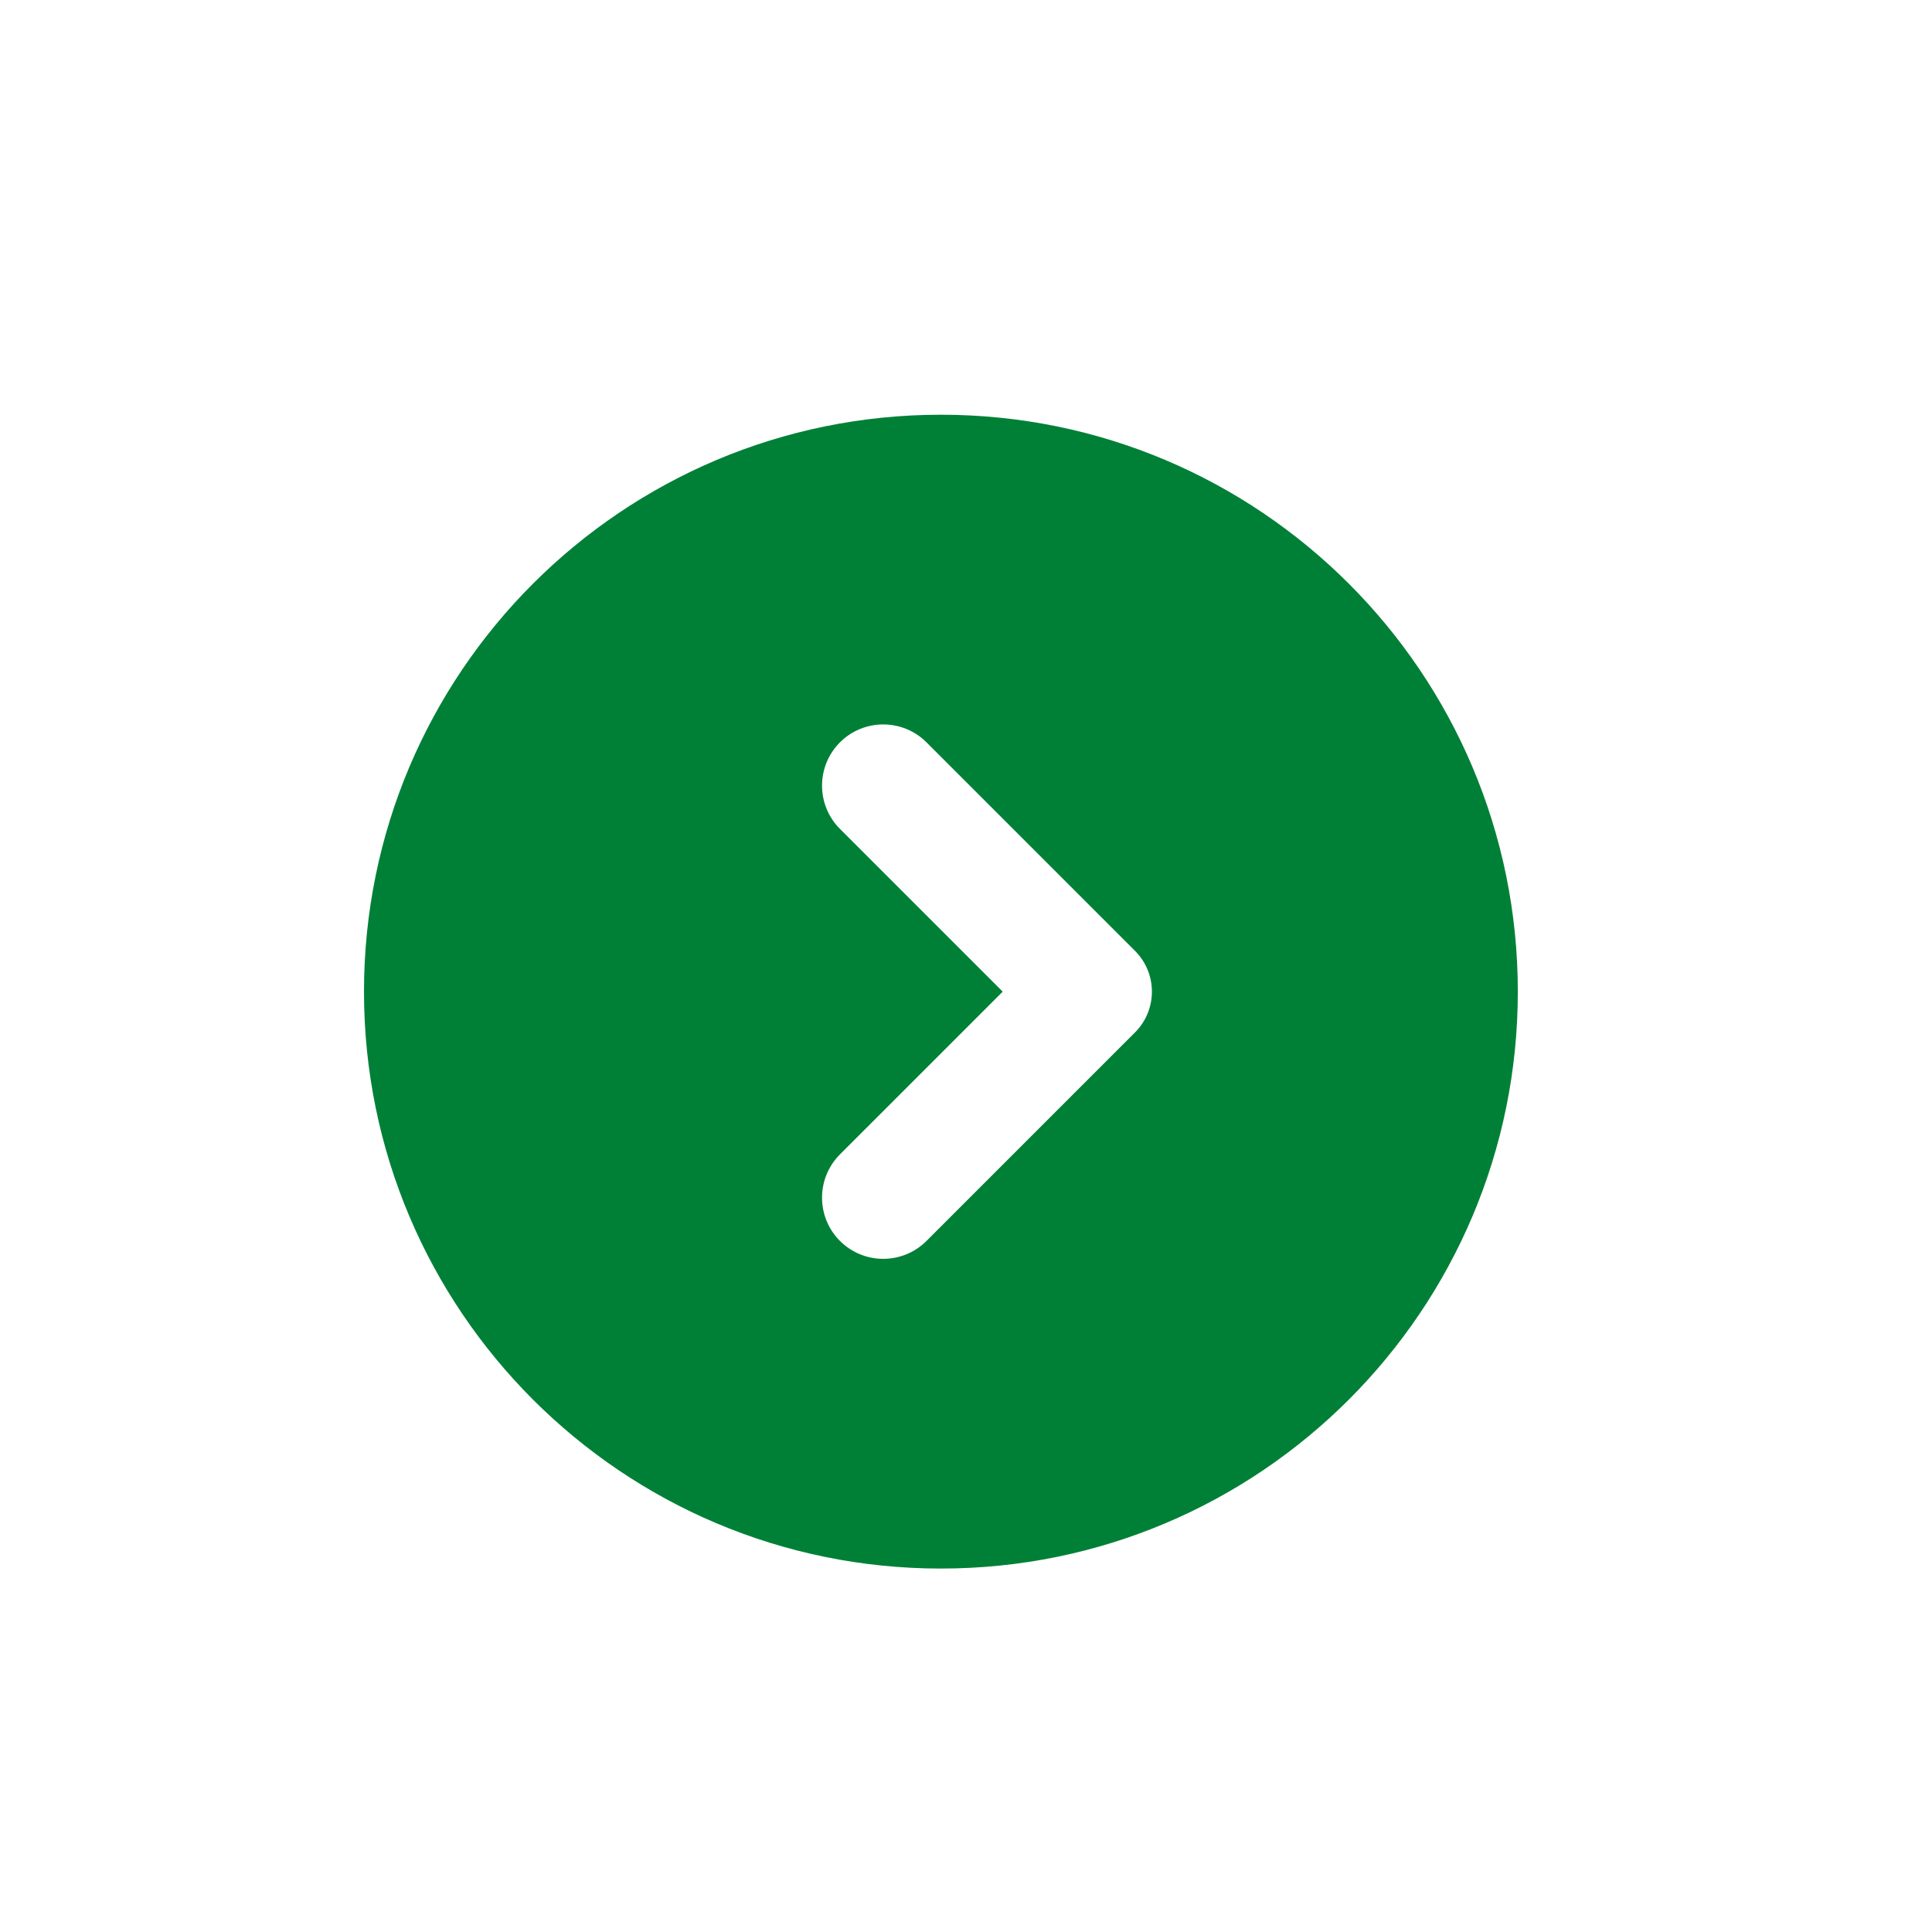 <svg xmlns="http://www.w3.org/2000/svg" xmlns:xlink="http://www.w3.org/1999/xlink" width="1080" viewBox="0 0 810 810" height="1080" preserveAspectRatio="xMidYMid meet"><defs><clipPath id="id1"><path d="M 152.605 173.875 L 636.355 173.875 L 636.355 657.625 L 152.605 657.625 Z M 152.605 173.875 " clip-rule="nonzero"></path></clipPath></defs><g clip-path="url(#id1)"><path fill="#008037" d="M 394.48 173.875 C 260.895 173.875 152.605 282.164 152.605 415.75 C 152.605 549.34 260.895 657.625 394.48 657.625 C 528.07 657.625 636.355 549.34 636.355 415.75 C 636.355 282.164 528.07 173.875 394.48 173.875 Z M 352.152 520.266 C 342.141 510.25 342.141 493.996 352.152 483.984 L 420.387 415.75 L 352.152 347.516 C 342.141 337.504 342.141 321.25 352.152 311.234 C 362.168 301.223 378.422 301.223 388.434 311.234 L 475.848 398.648 C 485.305 408.105 485.305 423.418 475.848 432.852 L 388.434 520.266 C 378.422 530.277 362.168 530.277 352.152 520.266 Z M 352.152 520.266 " fill-opacity="1" fill-rule="nonzero"></path></g></svg>